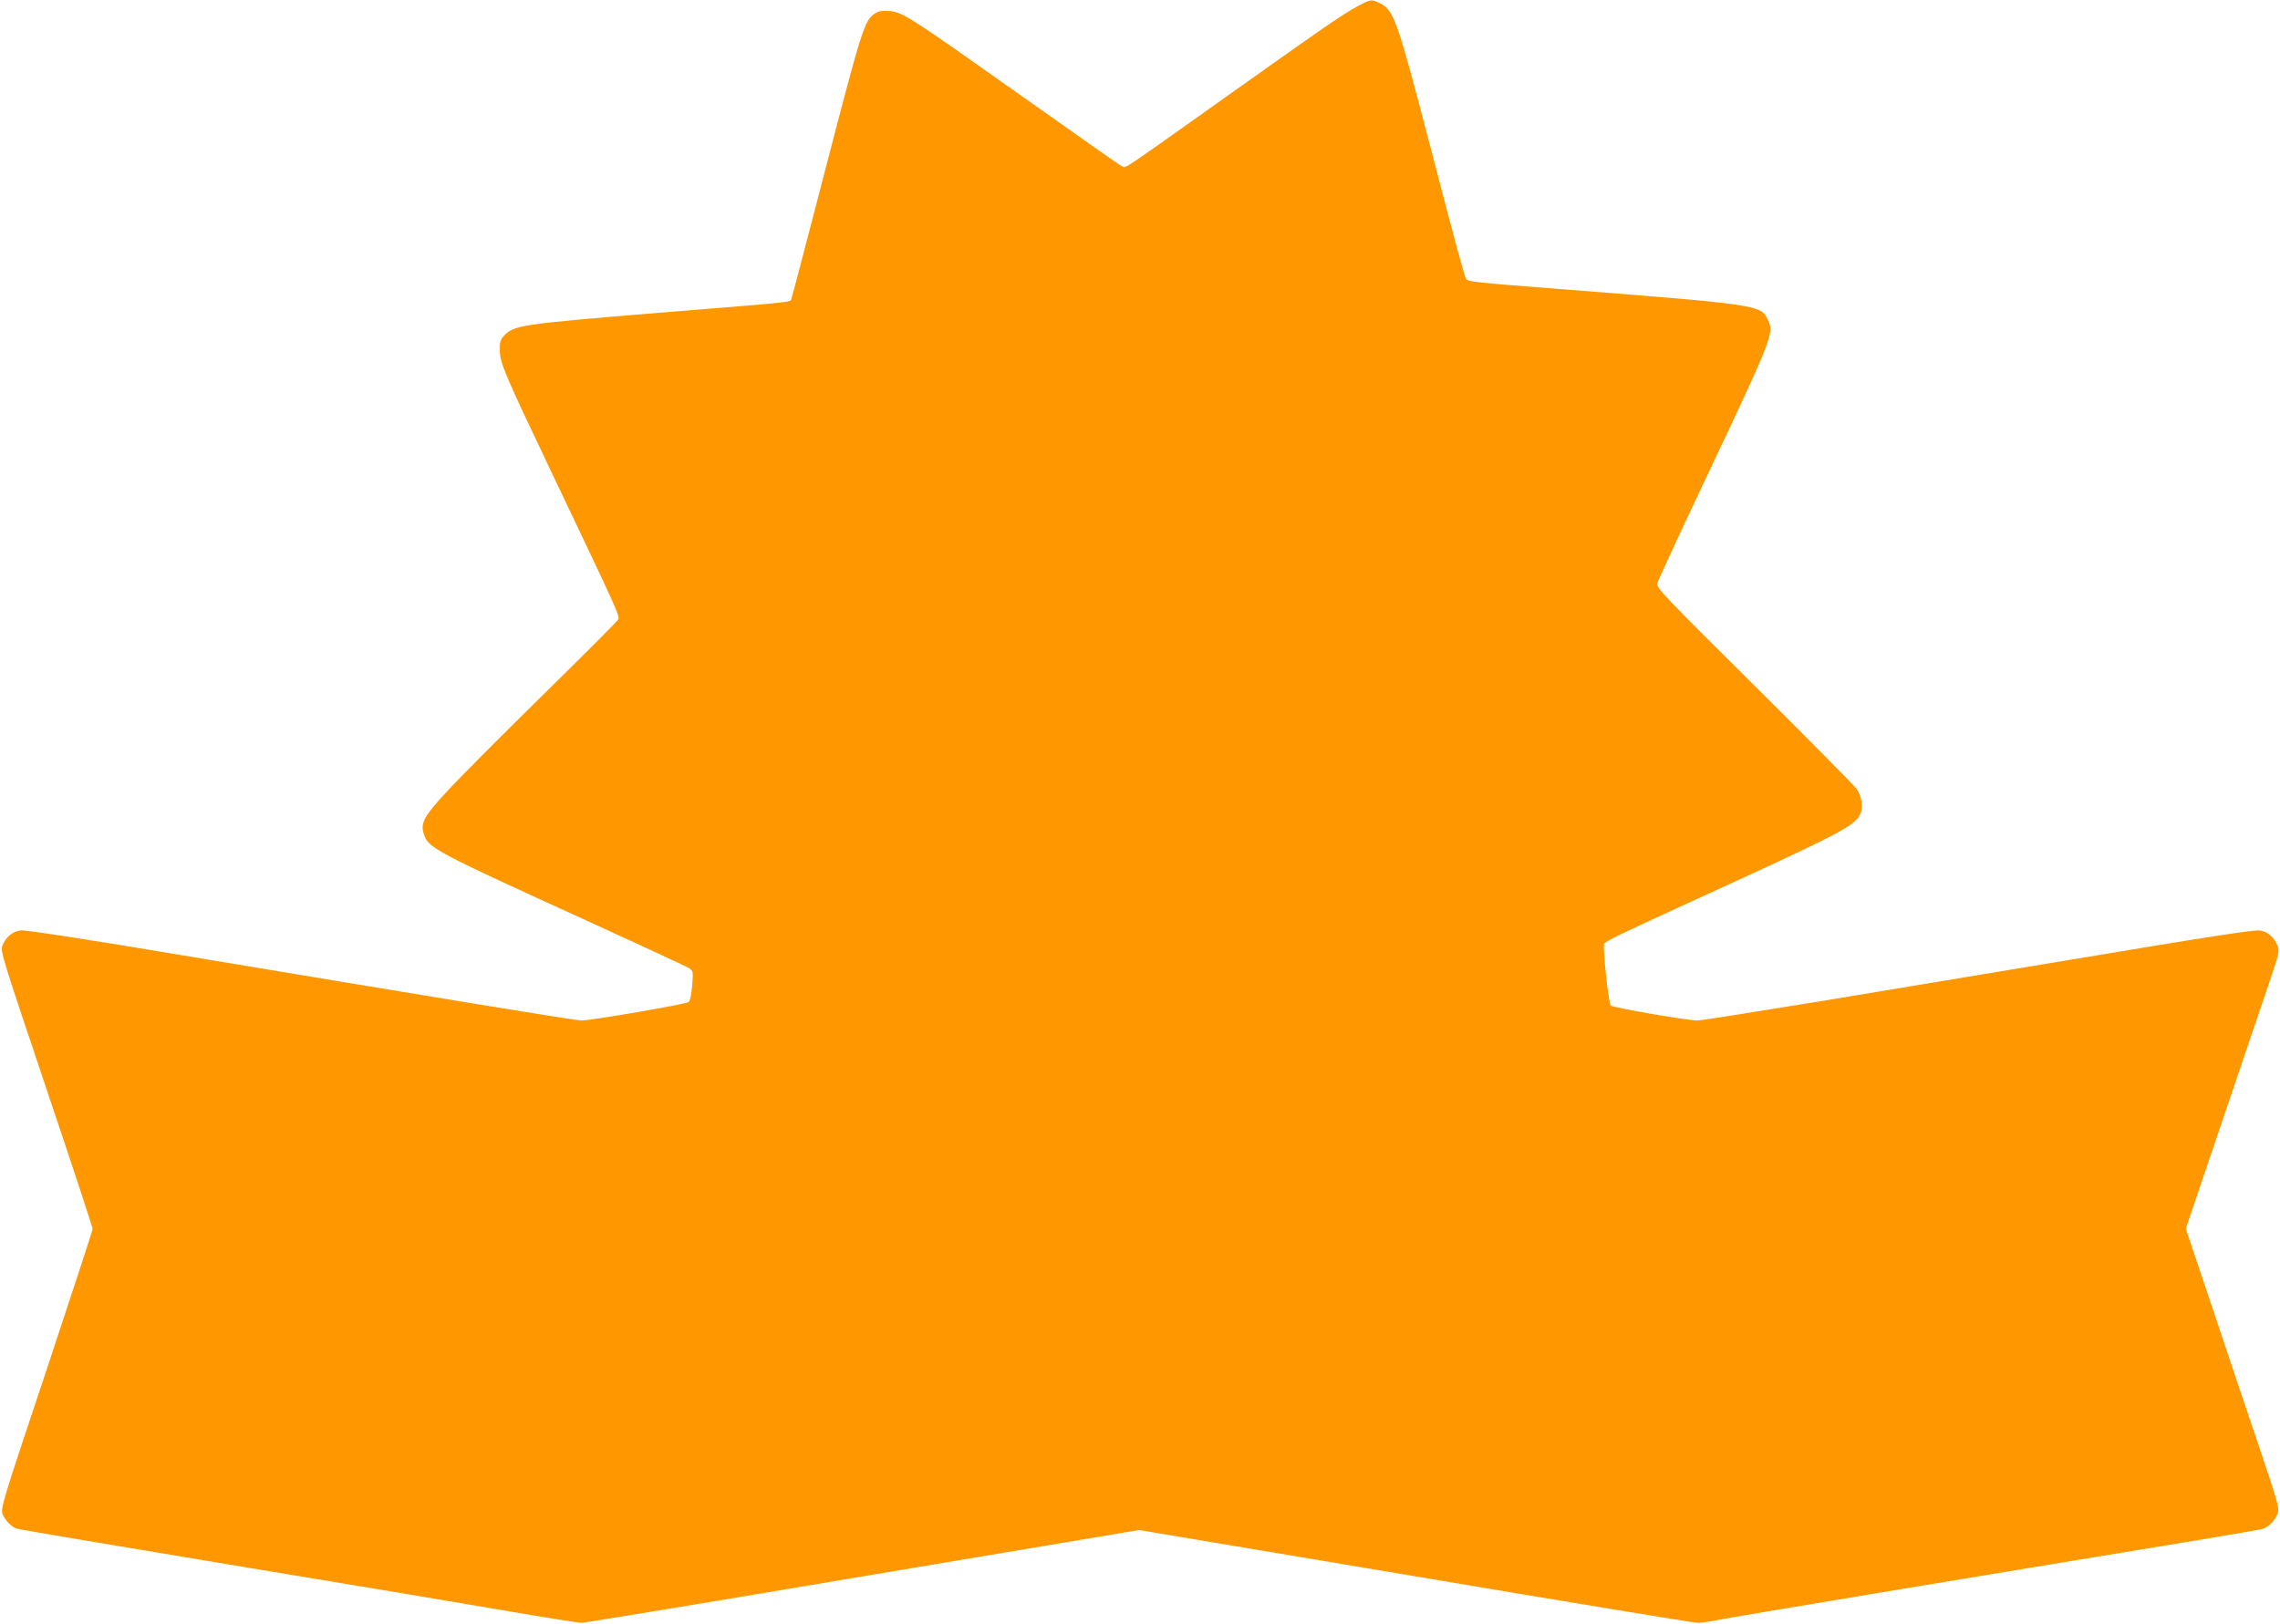 <?xml version="1.0" standalone="no"?>
<!DOCTYPE svg PUBLIC "-//W3C//DTD SVG 20010904//EN"
 "http://www.w3.org/TR/2001/REC-SVG-20010904/DTD/svg10.dtd">
<svg version="1.0" xmlns="http://www.w3.org/2000/svg"
 width="1280pt" height="912pt" viewBox="0 0 1280 912"
 preserveAspectRatio="xMidYMid meet">
<g transform="translate(0,912) scale(0.1,-0.1)"
fill="#ff9800" stroke="none">
<path d="M7625 9087 c-86 -46 -190 -118 -730 -502 -592 -421 -573 -408 -591
-401 -15 6 -56 35 -696 487 -499 353 -544 381 -614 387 -39 3 -61 0 -79 -12
-64 -42 -68 -53 -324 -1041 -77 -297 -143 -548 -147 -558 -10 -26 74 -17 -789
-87 -728 -60 -772 -67 -825 -125 -21 -22 -25 -36 -24 -83 1 -71 24 -125 295
-694 370 -776 380 -798 369 -817 -5 -10 -197 -202 -426 -427 -229 -225 -470
-467 -535 -538 -130 -140 -150 -178 -129 -241 25 -77 64 -97 924 -489 297
-136 551 -253 564 -262 24 -16 24 -19 18 -98 -4 -44 -12 -86 -19 -92 -12 -12
-548 -104 -604 -104 -31 0 -721 113 -2293 375 -501 84 -830 134 -853 131 -45
-5 -83 -36 -103 -84 -13 -32 -5 -57 246 -804 143 -425 260 -779 260 -788 0 -8
-117 -365 -259 -793 -250 -747 -259 -779 -246 -810 14 -34 49 -70 78 -80 9 -4
549 -95 1200 -203 650 -107 1353 -225 1562 -261 209 -36 394 -65 410 -65 17 0
728 117 1580 261 l1550 260 1550 -260 c853 -144 1566 -261 1585 -261 19 0 71
7 115 16 67 14 1384 233 2711 451 182 30 340 58 350 61 30 11 65 46 79 82 13
31 9 47 -101 375 -64 188 -183 541 -264 785 l-149 443 199 587 c109 323 228
673 264 779 62 182 65 194 51 225 -19 48 -57 79 -102 84 -23 3 -273 -34 -638
-95 -330 -55 -712 -118 -850 -141 -137 -23 -560 -93 -939 -156 -380 -62 -706
-114 -725 -114 -59 0 -475 72 -488 84 -13 12 -47 331 -37 348 8 13 116 65 437
212 915 418 972 448 1003 521 14 35 6 88 -21 133 -9 15 -266 275 -572 579
-509 505 -555 553 -549 577 3 14 108 241 232 504 422 891 425 899 389 976 -40
85 -45 85 -1205 176 -440 34 -476 38 -489 54 -9 12 -54 177 -206 761 -180 690
-200 747 -275 785 -50 25 -53 25 -125 -13z"/>
</g>
</svg>
